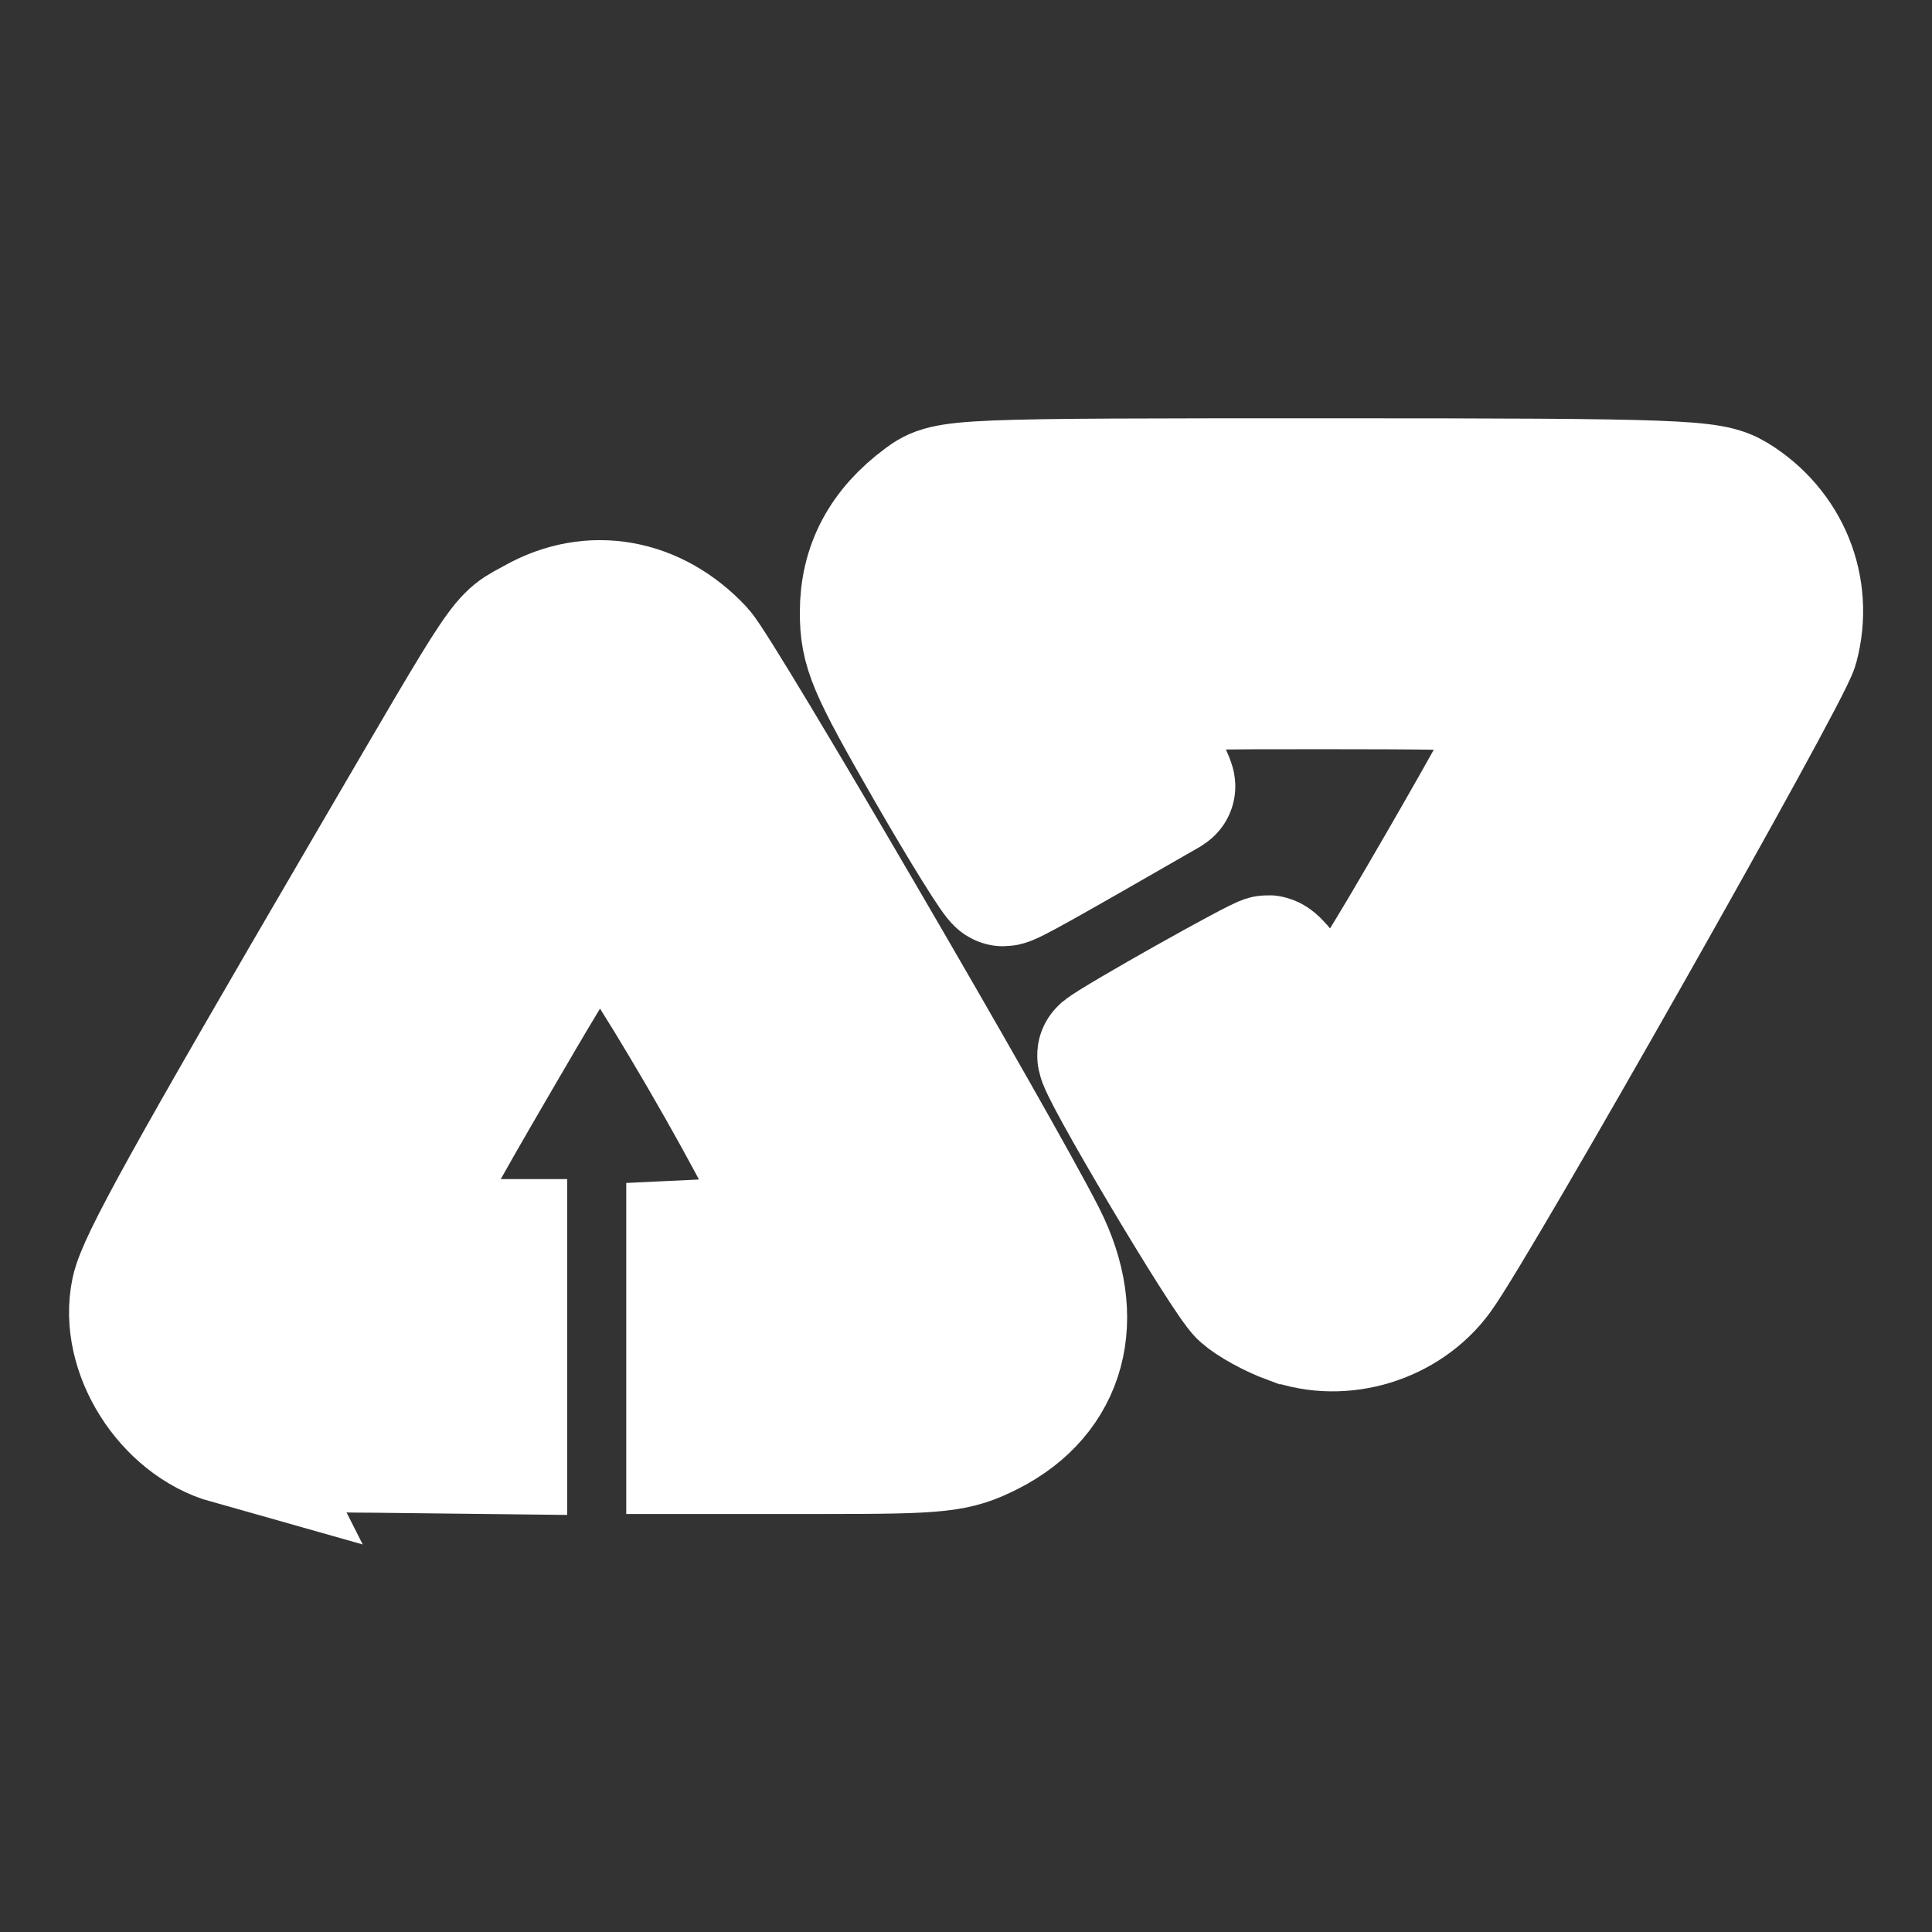 <svg stroke="#ffffff" xmlns="http://www.w3.org/2000/svg" aria-hidden="true" role="img" viewBox="0 0 14 14" height="800px" width="800px" fill="#ffffff">

<rect x="0" y="0" width="14" height="14" fill="#333333" stroke="none"/>

<g stroke-width="0" id="SVGRepo_bgCarrier"></g>

<g stroke-linejoin="round" stroke-linecap="round" id="SVGRepo_tracerCarrier"></g>

<g id="SVGRepo_iconCarrier">

<path d="m 1.669,10.402 c -0.426,-0.12 -0.742,-0.621 -0.654,-1.037 0.041,-0.195 0.383,-0.812 1.682,-3.036 1.047,-1.792 0.955,-1.655 1.203,-1.794 0.386,-0.217 0.827,-0.138 1.145,0.205 0.138,0.149 2.136,3.573 2.474,4.24 0.291,0.574 0.148,1.101 -0.367,1.362 -0.233,0.118 -0.333,0.129 -1.184,0.129 l -0.93,0 0,-0.711 0,-0.711 0.357,-0.017 c 0.308,-0.015 0.359,-0.033 0.373,-0.133 0.025,-0.175 -1.264,-2.392 -1.403,-2.414 -0.091,-0.014 -0.242,0.206 -0.811,1.186 -0.789,1.357 -0.791,1.373 -0.251,1.373 l 0.307,0 0,0.714 0,0.714 -0.871,-0.01 c -0.479,0 -0.961,-0.03 -1.071,-0.062 z m 7.691,-0.871 c -0.12,-0.044 -0.268,-0.125 -0.33,-0.181 -0.114,-0.103 -1.048,-1.675 -1.013,-1.705 0.085,-0.071 1.132,-0.66 1.17,-0.658 0.027,9e-4 0.119,0.118 0.206,0.261 0.259,0.426 0.306,0.385 1.078,-0.948 0.373,-0.644 0.678,-1.2 0.678,-1.236 0,-0.12 -0.171,-0.135 -1.548,-0.135 -1.573,0 -1.549,-0.01 -1.289,0.478 0.084,0.157 0.146,0.289 0.139,0.293 -0.939,0.54 -1.148,0.657 -1.18,0.657 -0.021,0 -0.249,-0.367 -0.507,-0.815 -0.418,-0.728 -0.468,-0.846 -0.468,-1.105 0,-0.321 0.137,-0.579 0.418,-0.787 0.158,-0.117 0.21,-0.119 2.912,-0.119 2.568,0 2.762,0.01 2.922,0.105 0.361,0.221 0.528,0.632 0.421,1.034 -0.054,0.202 -2.31,4.185 -2.575,4.546 -0.231,0.315 -0.668,0.448 -1.033,0.315 z"></path>

</g>

</svg>